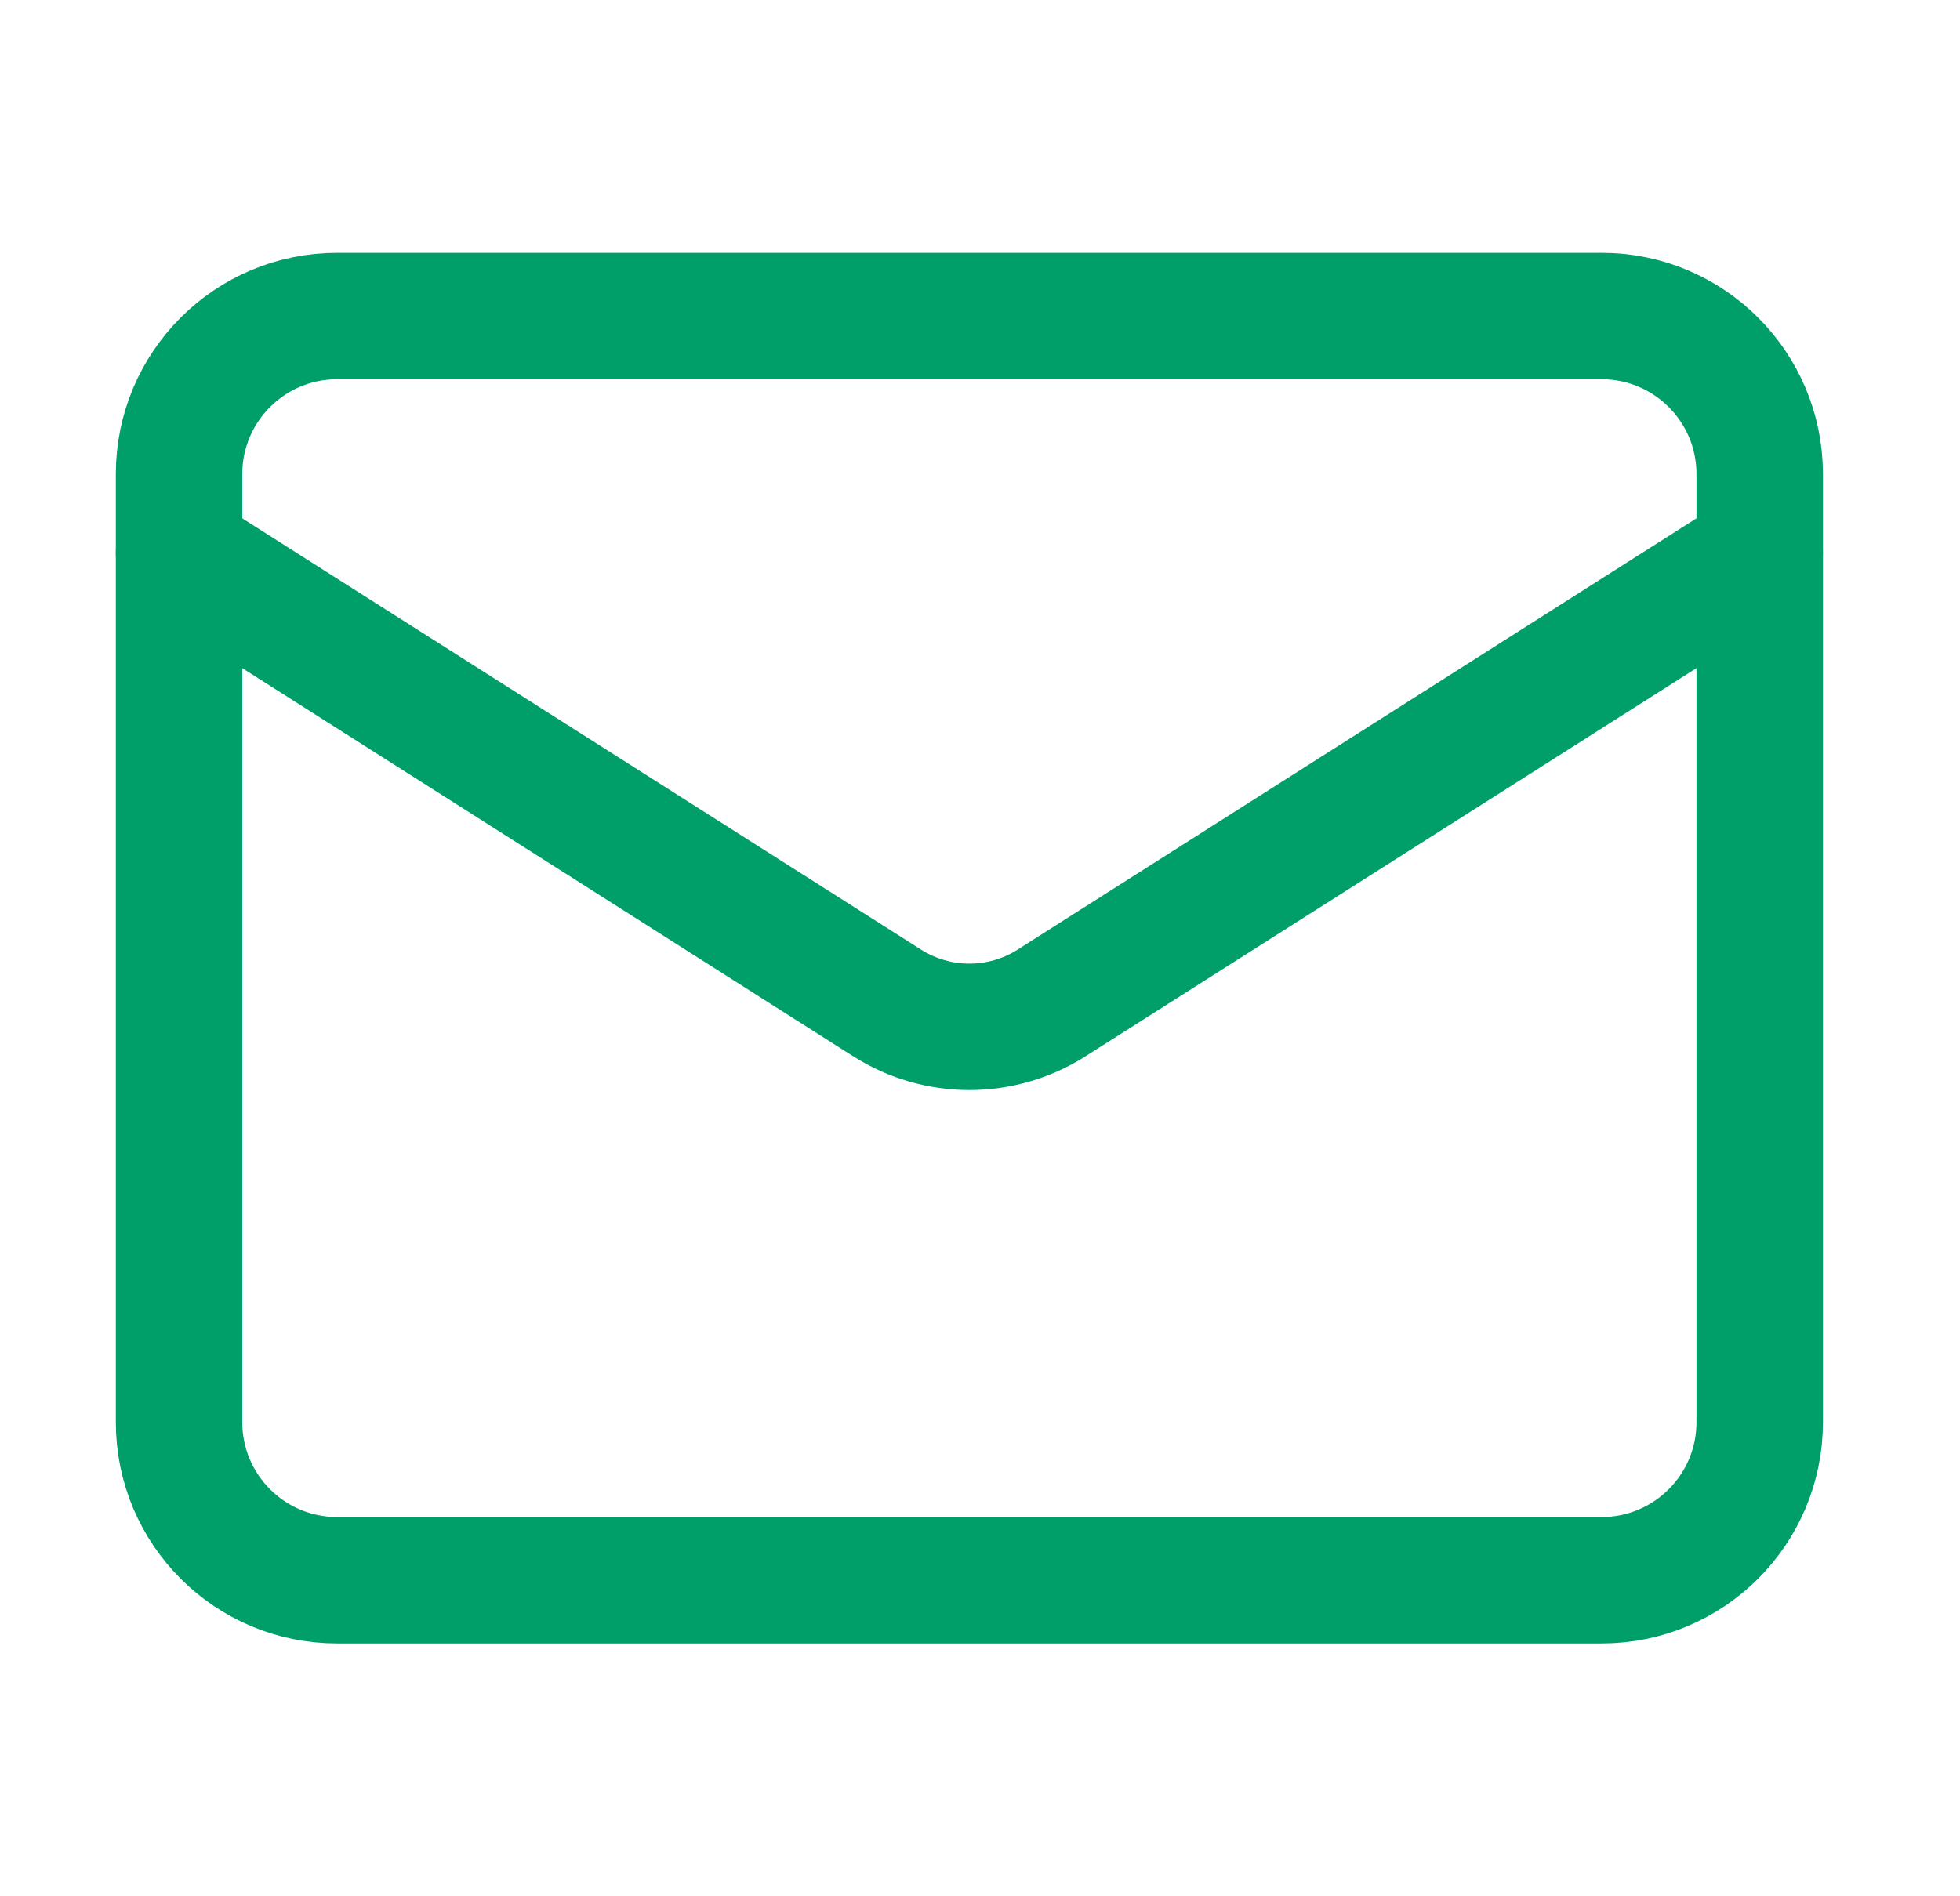 <?xml version="1.0" encoding="UTF-8"?> <svg xmlns="http://www.w3.org/2000/svg" width="31" height="30" viewBox="0 0 31 30" fill="none"><path d="M25.332 5H5.332C3.951 5 2.832 6.119 2.832 7.5V22.5C2.832 23.881 3.951 25 5.332 25H25.332C26.713 25 27.832 23.881 27.832 22.5V7.5C27.832 6.119 26.713 5 25.332 5Z" stroke="#009E69" stroke-width="2" stroke-linecap="round" stroke-linejoin="round"></path><path d="M27.832 8.75L16.619 15.875C16.234 16.117 15.787 16.245 15.332 16.245C14.877 16.245 14.43 16.117 14.044 15.875L2.832 8.75" stroke="#009E69" stroke-width="2" stroke-linecap="round" stroke-linejoin="round"></path></svg> 